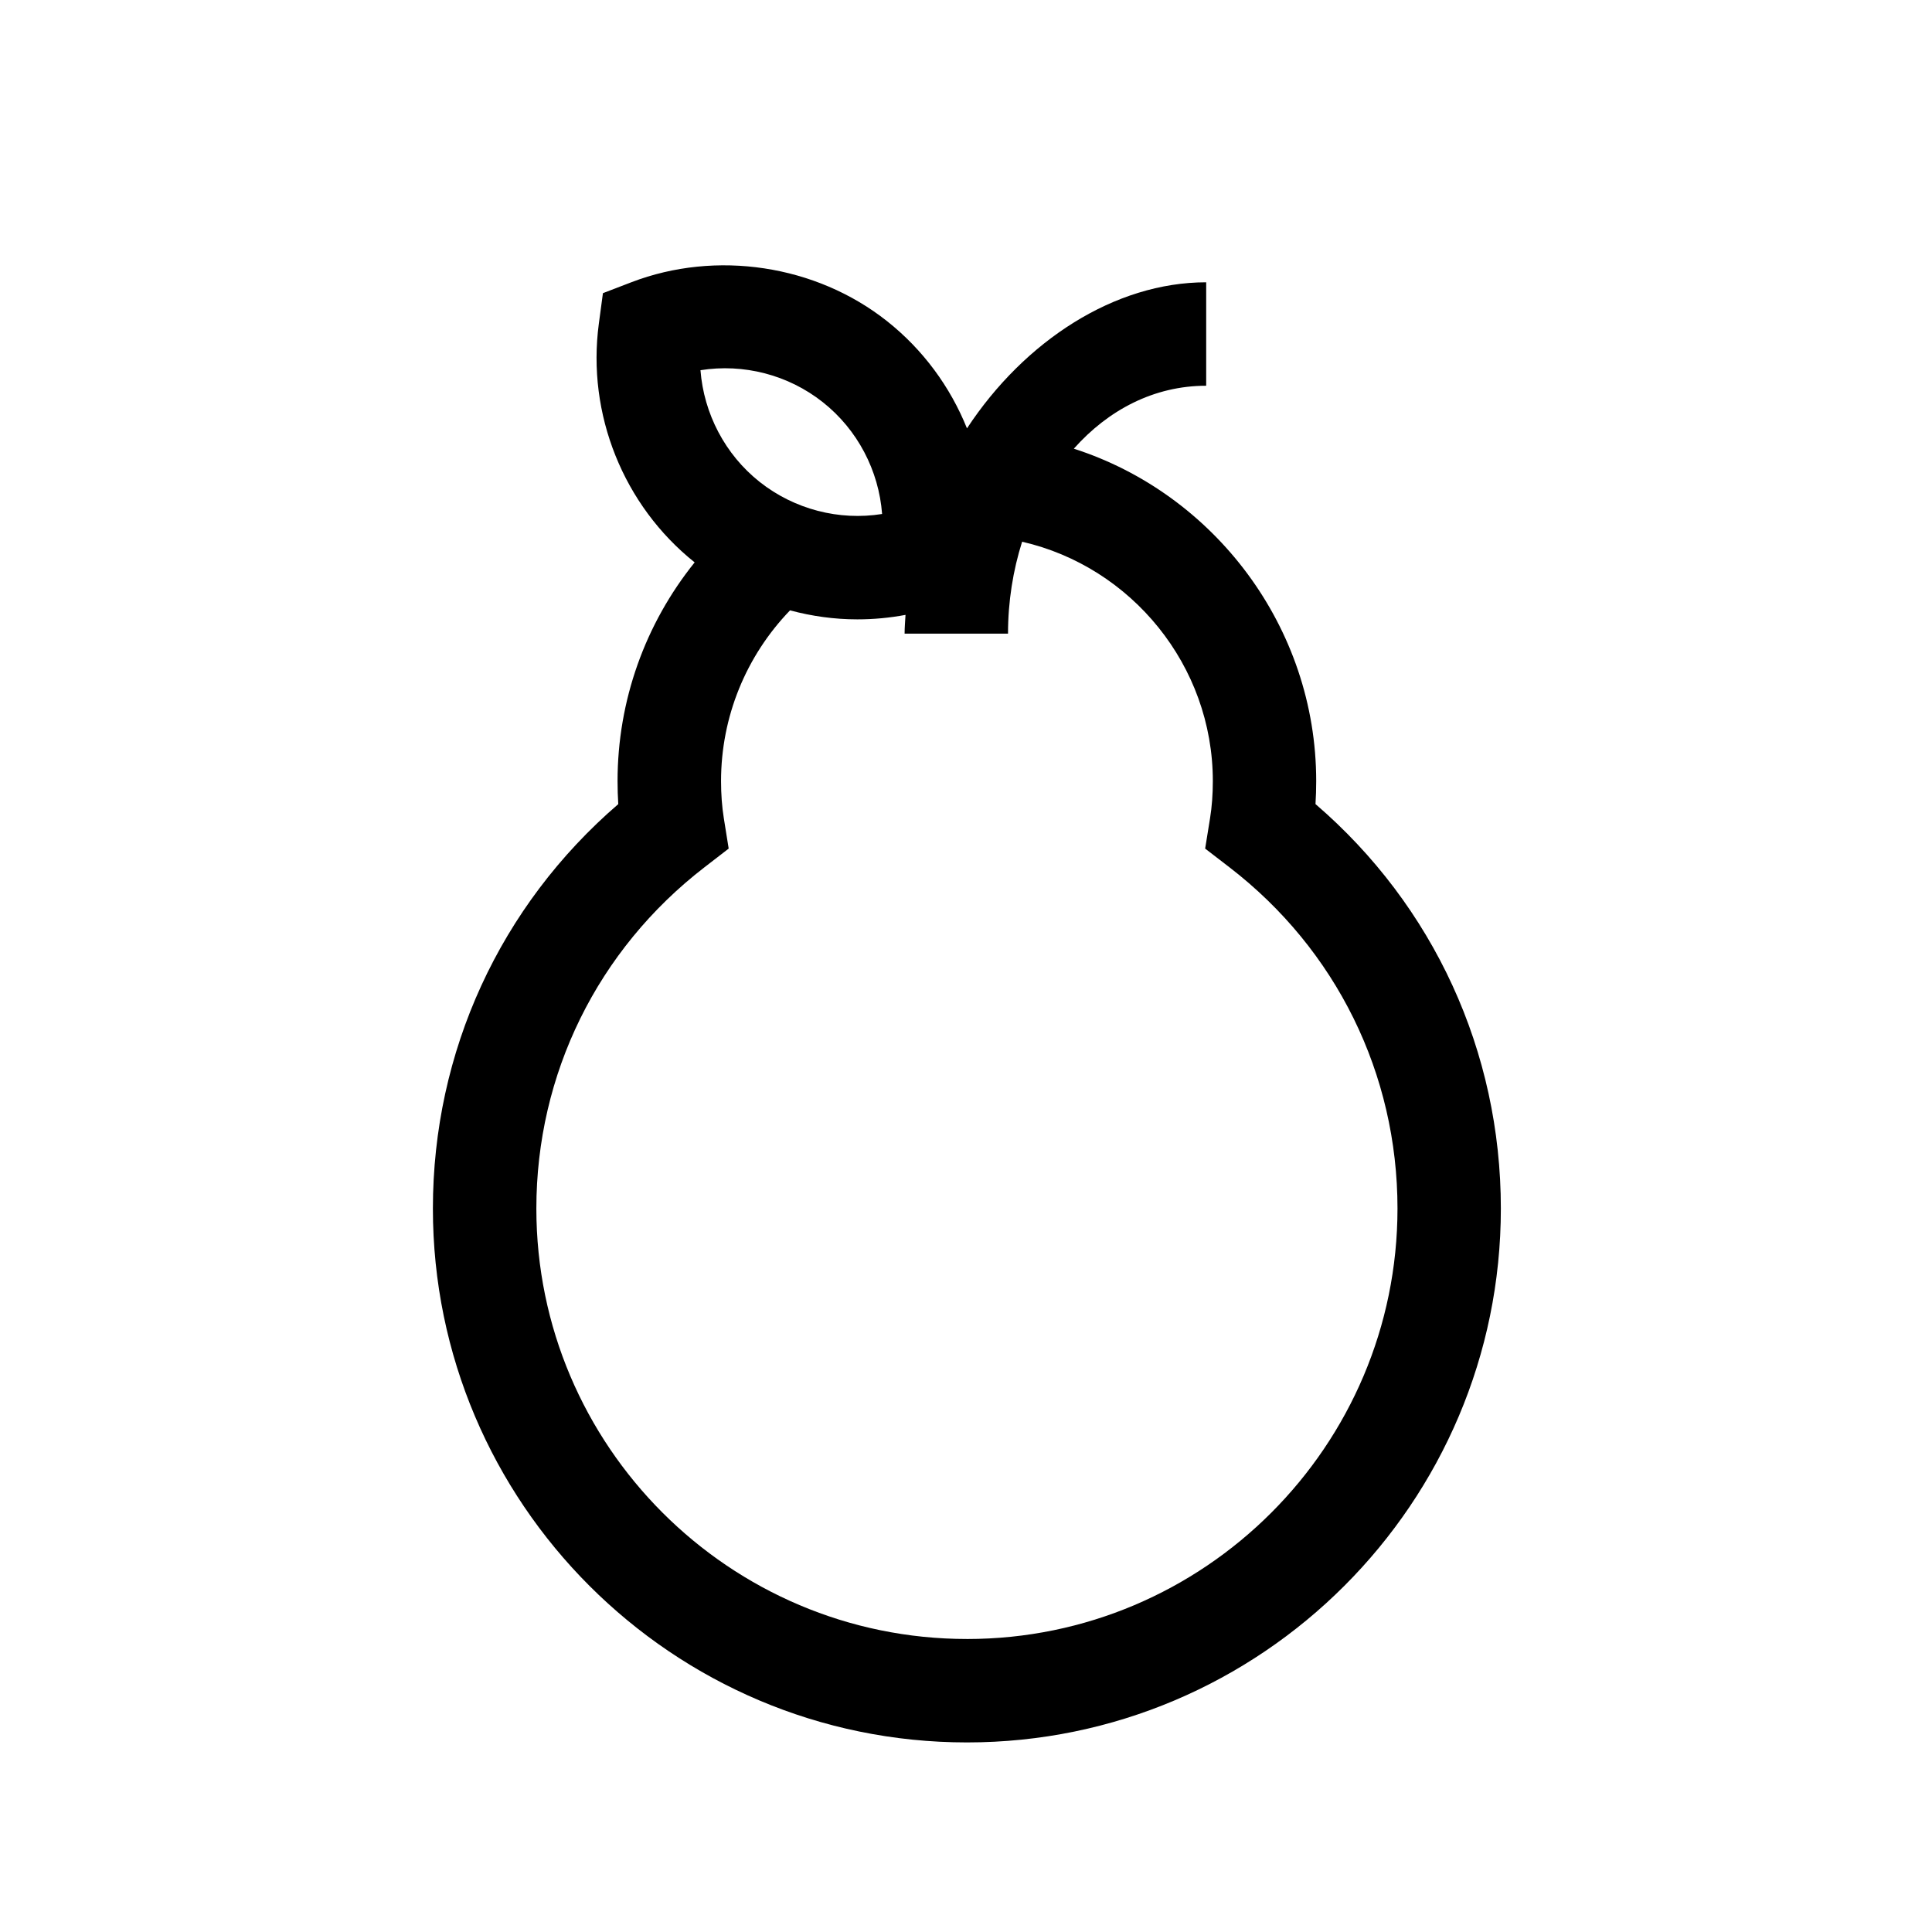 <?xml version="1.0" encoding="UTF-8"?>
<!-- Uploaded to: ICON Repo, www.svgrepo.com, Generator: ICON Repo Mixer Tools -->
<svg fill="#000000" width="800px" height="800px" version="1.1" viewBox="144 144 512 512" xmlns="http://www.w3.org/2000/svg">
 <path d="m492.62 357.09c0.121-1.996 0.188-4.019 0.188-6.082 0-40.867-27.07-76.16-64.23-88.102 9.129-10.273 21.262-16.68 35.074-16.68v-27.414c-24.207 0-48.109 15.477-63.391 38.711-4.43-11.004-11.652-20.879-21.207-28.434-18.844-14.922-45.289-18.887-67.684-10.309l-7.586 2.91-1.082 8.062c-3.223 23.988 6.5 48.199 25.387 63.285-13.125 16.32-20.43 36.648-20.43 57.973 0 2.066 0.066 4.098 0.188 6.09-31.316 26.973-49.125 65.609-49.125 107.18 0 78.016 63.484 141.48 141.54 141.48 78.012 0 141.48-63.469 141.48-141.48 0.004-41.629-17.812-80.266-49.121-107.19zm-130.57-106.51c9.211 7.285 14.848 18.141 15.715 29.633-11.395 1.824-23.23-1.219-32.43-8.488-9.191-7.273-14.816-18.129-15.703-29.617 11.398-1.812 23.238 1.199 32.418 8.473zm38.219 327.77c-62.93 0-114.13-51.172-114.13-114.07 0-35.621 16.223-68.574 44.523-90.418l6.445-4.977-1.289-8.051c-0.488-3.031-0.734-6.34-0.734-9.828 0-17.004 6.59-33.125 18.285-45.254 5.793 1.559 11.789 2.387 17.828 2.387 4.312 0 8.578-0.398 12.773-1.188-0.086 1.656-0.242 3.301-0.242 4.977h27.406c0-8.531 1.328-16.762 3.734-24.363 28.988 6.648 50.543 32.824 50.543 63.434 0 3.488-0.242 6.797-0.734 9.828l-1.301 8.062 6.465 4.977c28.285 21.781 44.508 54.734 44.508 90.41-0.016 62.906-51.188 114.08-114.08 114.08z"/>
</svg>